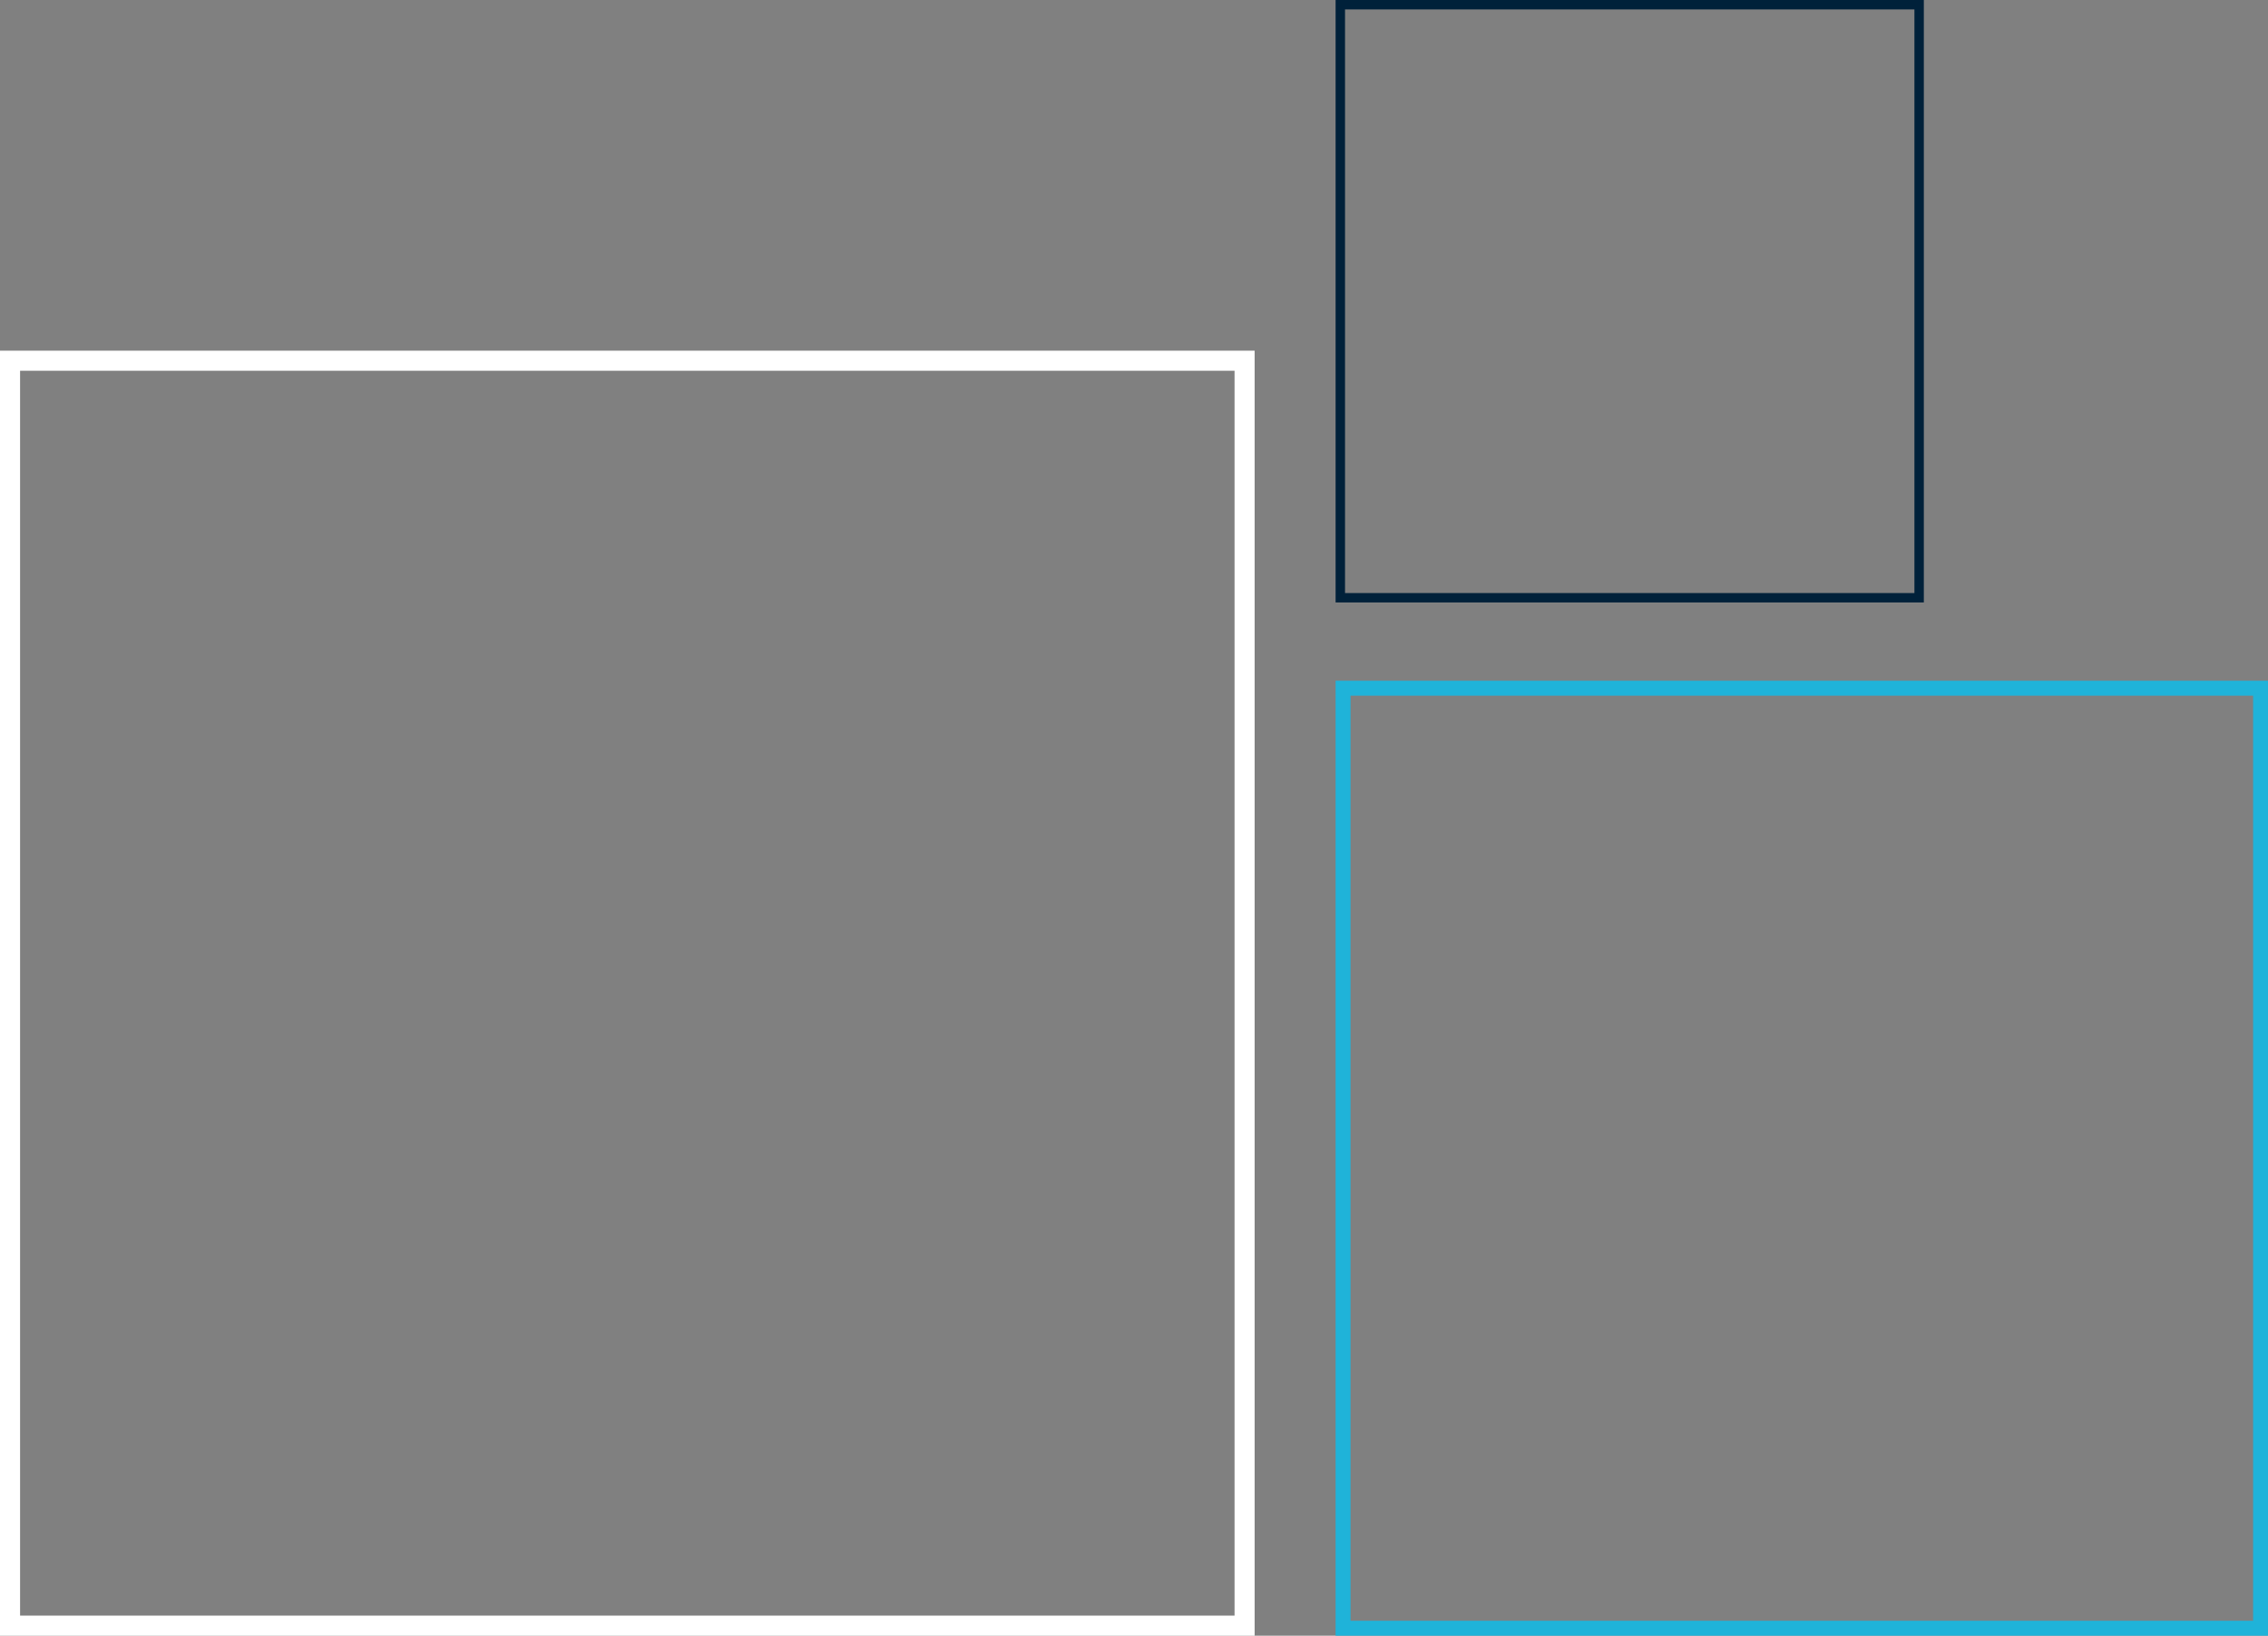 <svg xmlns="http://www.w3.org/2000/svg" width="146.037" height="105.302" viewBox="0 0 146.037 105.302">
  <rect x="0" y="0" width="146.037" height="105.302" fill="#808080" stroke="none"/>
  <g id="Group_232" data-name="Group 232" transform="translate(-649.214 -2925.143)">
    <path id="Path_115" data-name="Path 115" d="M280.793,350.293h78.2v80.139h-78.2ZM279.5,431.726h80.786V349H279.5Z" transform="translate(369.714 2598.719)" fill="#fff"/>
    <path id="Path_117" data-name="Path 117" d="M280.106,349.606H316.77v37.573H280.106Zm-.606,38.179h37.876V349H279.5Z" transform="translate(455.714 2576.143)" fill="#00213a"/>
    <path id="Path_116" data-name="Path 116" d="M280.461,349.961h58.116v59.556H280.461Zm-.961,60.518h60.037V349H279.5Z" transform="translate(455.714 2619.966)" fill="#1fb3d9"/>
  </g>
</svg>
